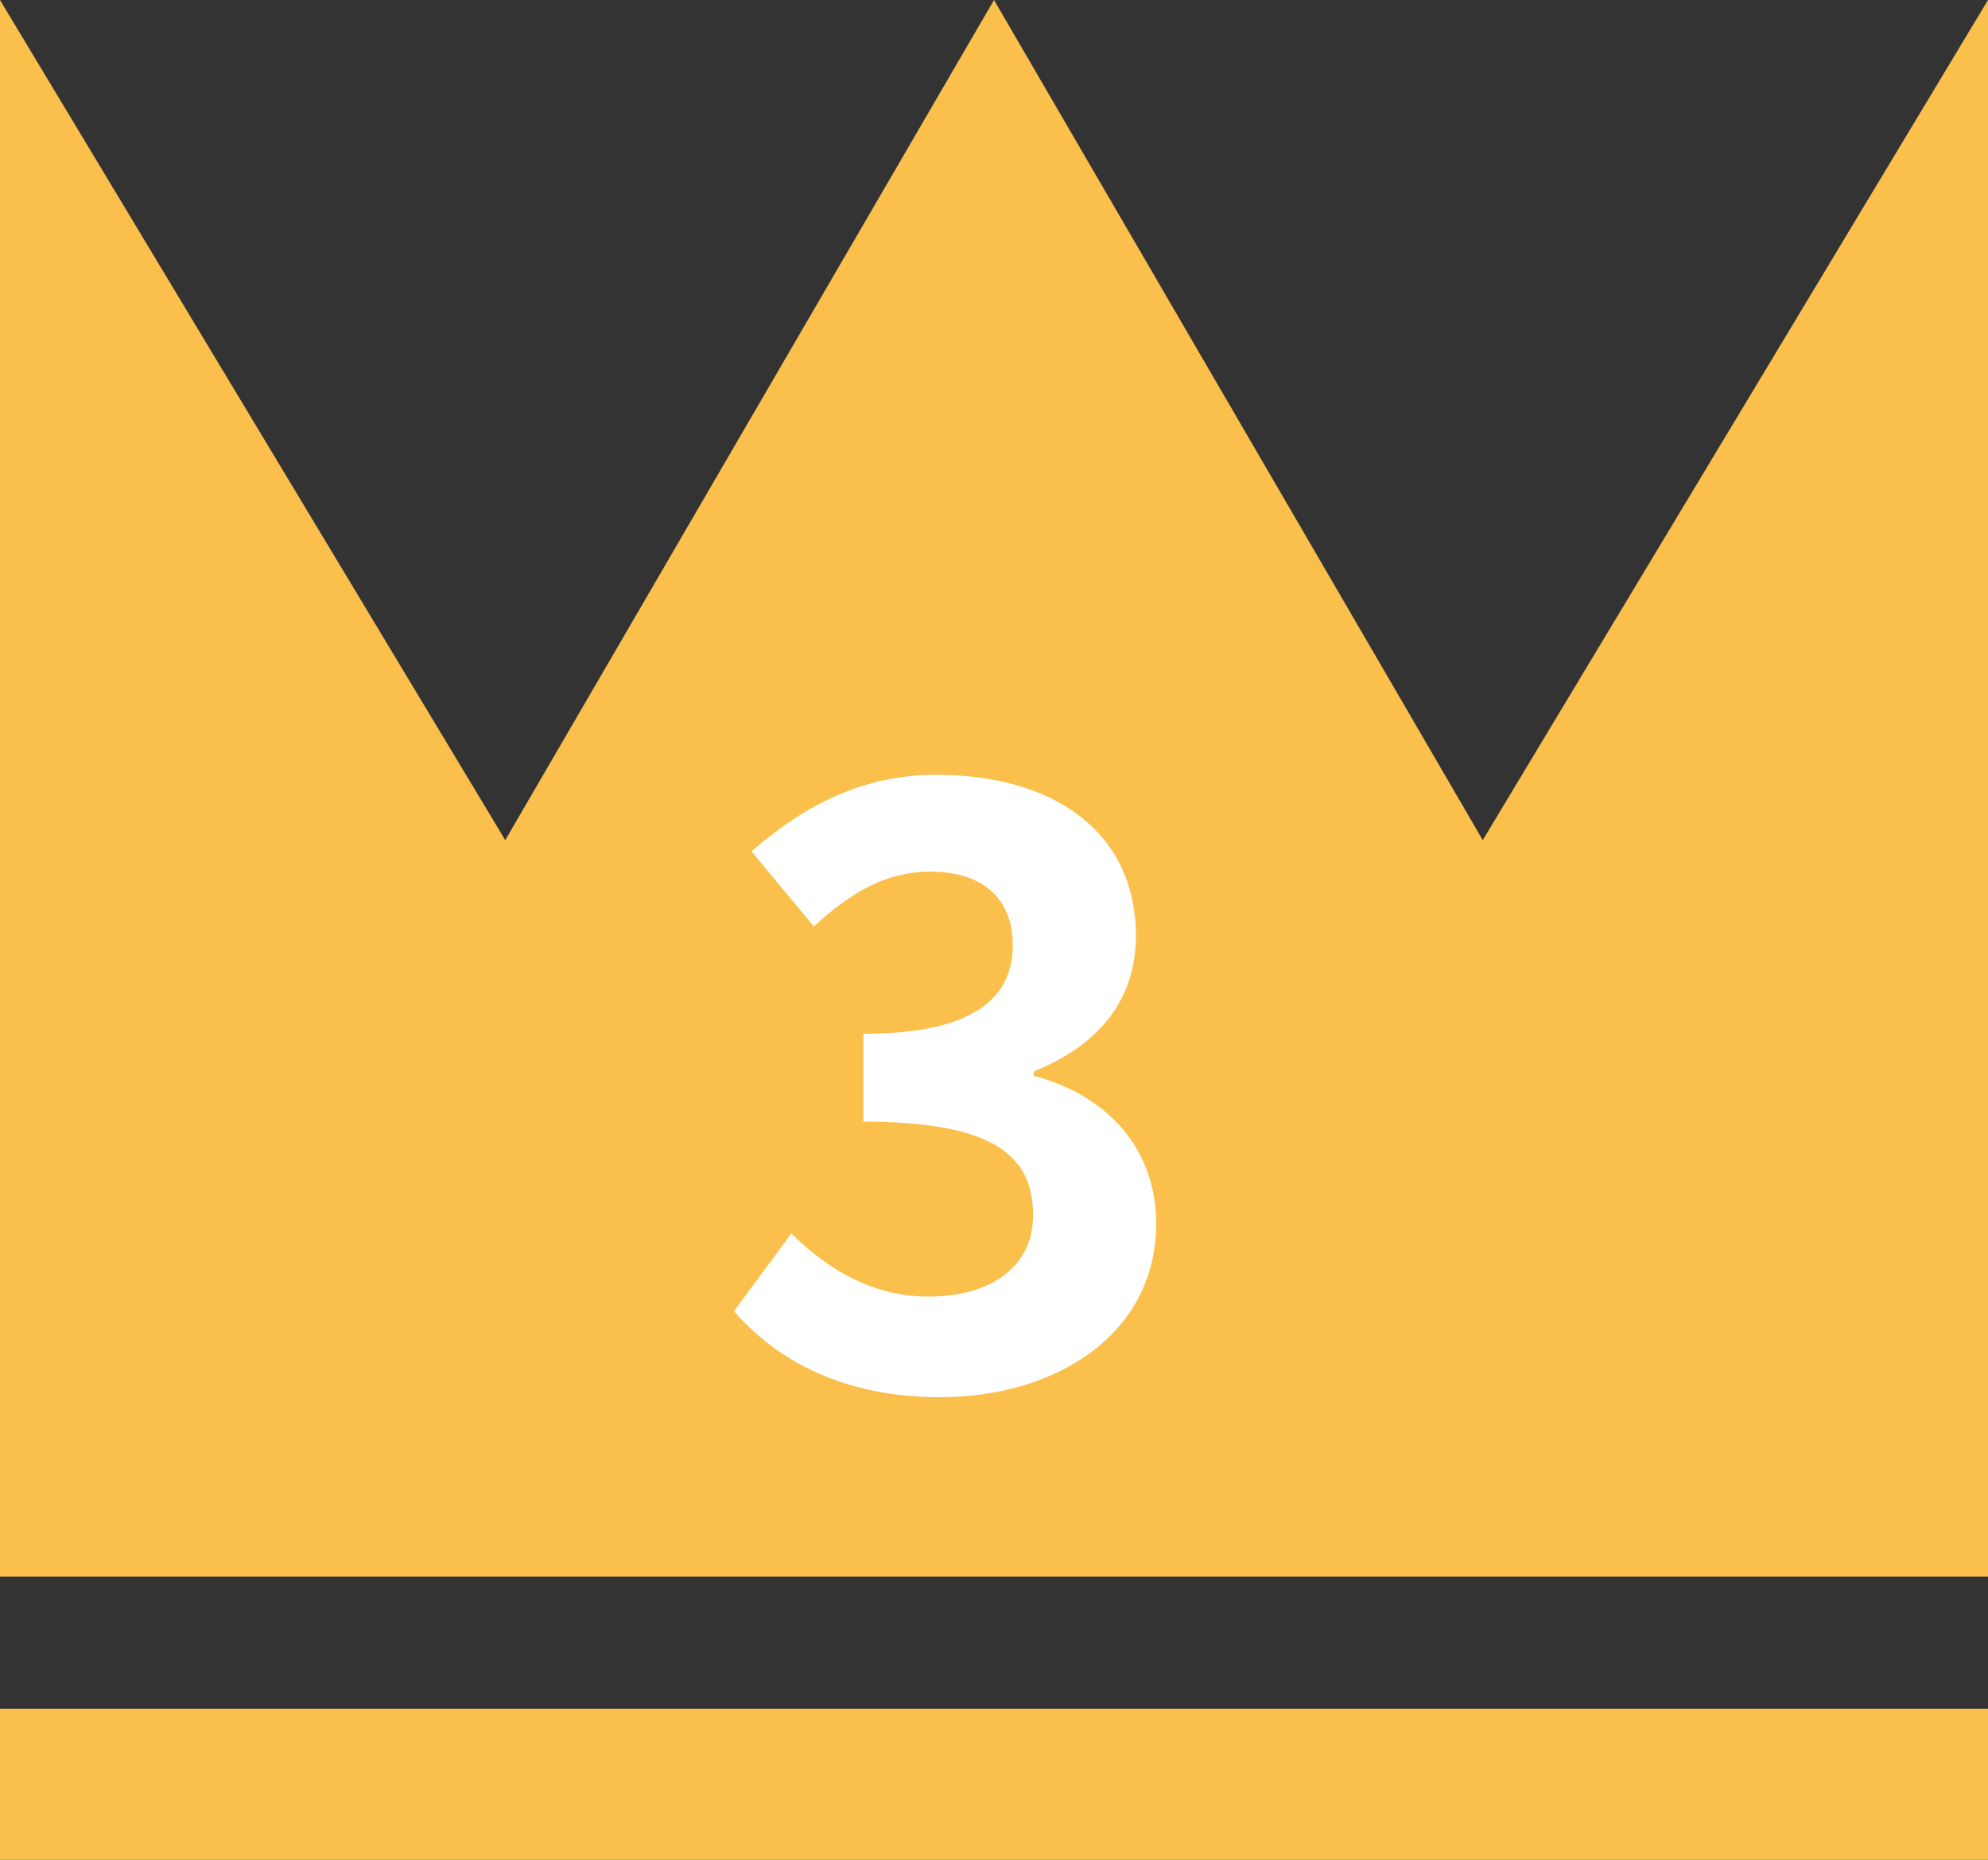 <?xml version="1.0" encoding="UTF-8"?><svg id="_レイヤー_2" xmlns="http://www.w3.org/2000/svg" width="26.48" height="24.77" viewBox="0 0 26.48 24.77"><rect x="0" y="0" width="26.48" height="24.77" fill="#333333" stroke="none"/><g id="_レイヤー_1-2"><polygon points="26.48 21 26.48 0 19.75 11.19 13.24 0 6.73 11.19 0 0 0 21 26.48 21" style="fill:#fbbf4c;"/><rect y="22.76" width="26.48" height="2.02" style="fill:#fbbf4c;"/><path d="M9.78,17.46l.76-1.03c.49.48,1.08.84,1.83.84.83,0,1.39-.4,1.39-1.08,0-.77-.48-1.25-2.26-1.25v-1.17c1.5,0,1.99-.5,1.99-1.18,0-.62-.4-.98-1.1-.98-.59,0-1.06.28-1.55.73l-.83-1c.71-.62,1.49-1.02,2.46-1.02,1.58,0,2.66.77,2.66,2.15,0,.86-.51,1.46-1.36,1.8v.06c.92.24,1.63.92,1.63,1.97,0,1.46-1.32,2.31-2.88,2.31-1.29,0-2.17-.49-2.74-1.14Z" style="fill:#fff;"/></g></svg>